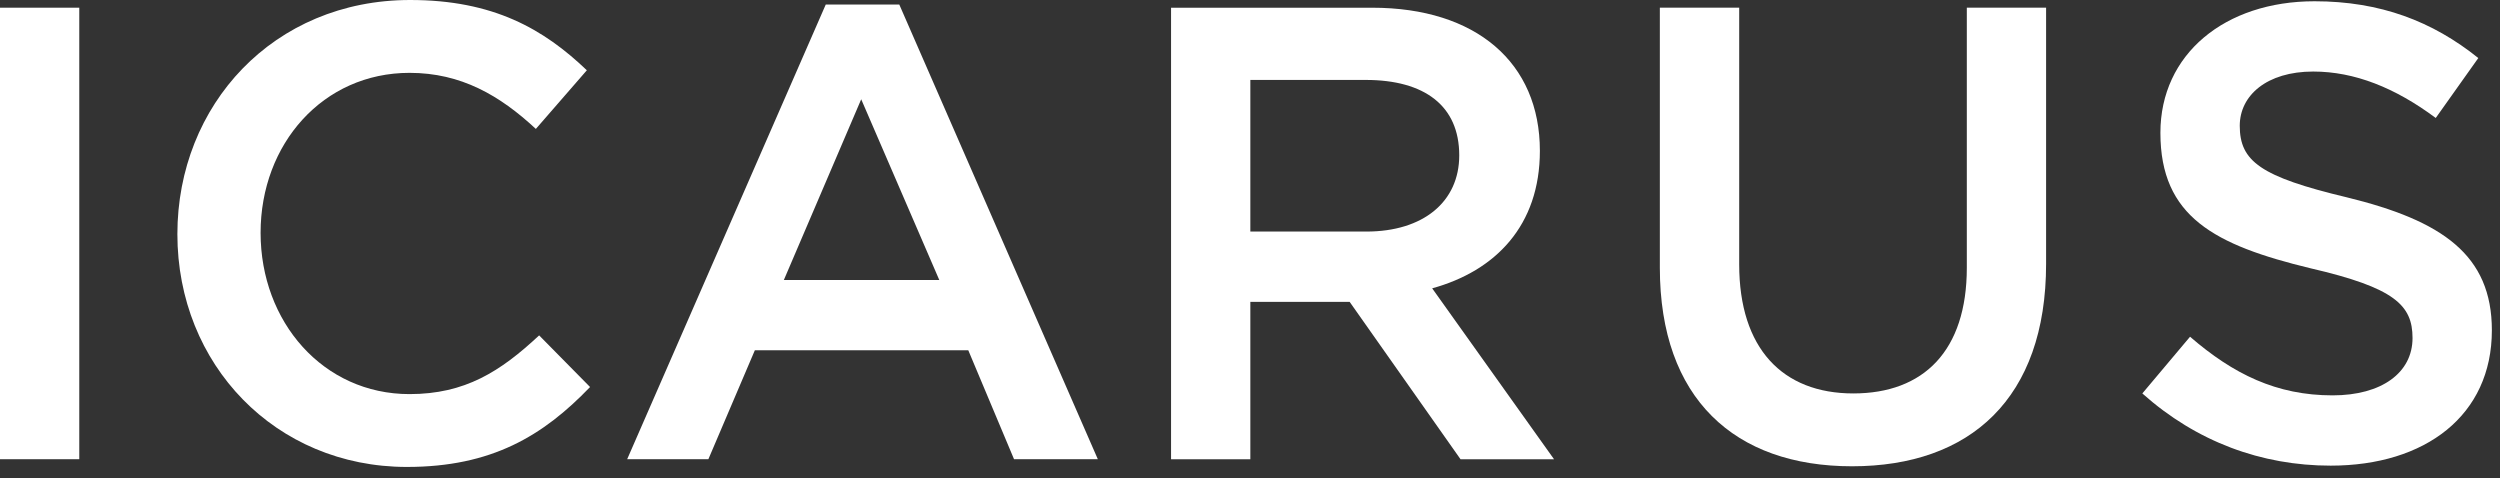 <?xml version="1.0" encoding="UTF-8" standalone="no"?>
<svg xmlns="http://www.w3.org/2000/svg" xmlns:xlink="http://www.w3.org/1999/xlink" xmlns:serif="http://www.serif.com/" width="100%" height="100%" viewBox="0 0 162 31" version="1.1" xml:space="preserve" style="fill-rule:evenodd;clip-rule:evenodd;stroke-linejoin:round;stroke-miterlimit:2;">
    <rect x="0" y="0" width="162" height="31" fill="#333333" stroke="none"/>
    <rect x="0" y="0.499" width="5.137" height="29.258" style="fill:#fff;"></rect>
    <path d="M26.369,30.258c-8.525,0 -14.875,-6.641 -14.875,-15.087c0,-8.363 6.225,-15.171 15.083,-15.171c5.392,0 8.65,1.879 11.45,4.554l-3.304,3.8c-2.337,-2.171 -4.846,-3.633 -8.187,-3.633c-5.6,-0 -9.65,4.596 -9.65,10.366c-0,5.771 4.05,10.451 9.65,10.451c3.596,-0 5.891,-1.463 8.4,-3.805l3.3,3.346c-3.05,3.175 -6.392,5.179 -11.867,5.179" style="fill:#fff;fill-rule:nonzero;"></path>
    <path d="M55.806,6.433l-5.012,11.709l10.071,-0l-5.059,-11.709Zm15.334,23.325l-5.43,0l-2.966,-7.062l-13.829,-0l-3.013,7.062l-5.262,0l12.87,-29.466l4.763,-0l12.867,29.466Z" style="fill:#fff;fill-rule:nonzero;"></path>
    <path d="M88.501,5.18l-7.479,-0l-0,9.825l7.52,-0c3.68,-0 6.017,-1.925 6.017,-4.938c0,-3.217 -2.254,-4.887 -6.058,-4.887m6.141,24.579l-7.183,-10.196l-6.437,-0l-0,10.196l-5.138,-0l0,-29.259l13.033,0c6.73,0 10.867,3.555 10.867,9.275c0,4.85 -2.883,7.78 -6.979,8.909l7.896,11.075l-6.059,-0Z" style="fill:#fff;fill-rule:nonzero;"></path>
    <path d="M132.587,17.095c0,8.733 -4.929,13.12 -12.575,13.12c-7.608,0 -12.454,-4.387 -12.454,-12.866l-0,-16.85l5.142,-0l-0,16.637c-0,5.434 2.8,8.359 7.395,8.359c4.555,-0 7.355,-2.759 7.355,-8.146l-0,-16.85l5.137,-0l0,16.596Z" style="fill:#fff;fill-rule:nonzero;"></path>
    <path d="M152.069,12.786c6.183,1.509 9.404,3.725 9.404,8.617c0,5.512 -4.308,8.771 -10.446,8.771c-4.475,-0 -8.695,-1.546 -12.204,-4.679l3.092,-3.675c2.8,2.42 5.6,3.8 9.237,3.8c3.175,-0 5.18,-1.463 5.18,-3.717c-0,-2.133 -1.171,-3.258 -6.605,-4.517c-6.225,-1.504 -9.733,-3.341 -9.733,-8.779c0,-5.1 4.179,-8.525 9.988,-8.525c4.258,0 7.645,1.296 10.612,3.679l-2.758,3.884c-2.634,-1.963 -5.267,-3.009 -7.938,-3.009c-3.008,0 -4.762,1.546 -4.762,3.513c-0,2.296 1.333,3.3 6.933,4.637" style="fill:#fff;fill-rule:nonzero;"></path>
</svg>
